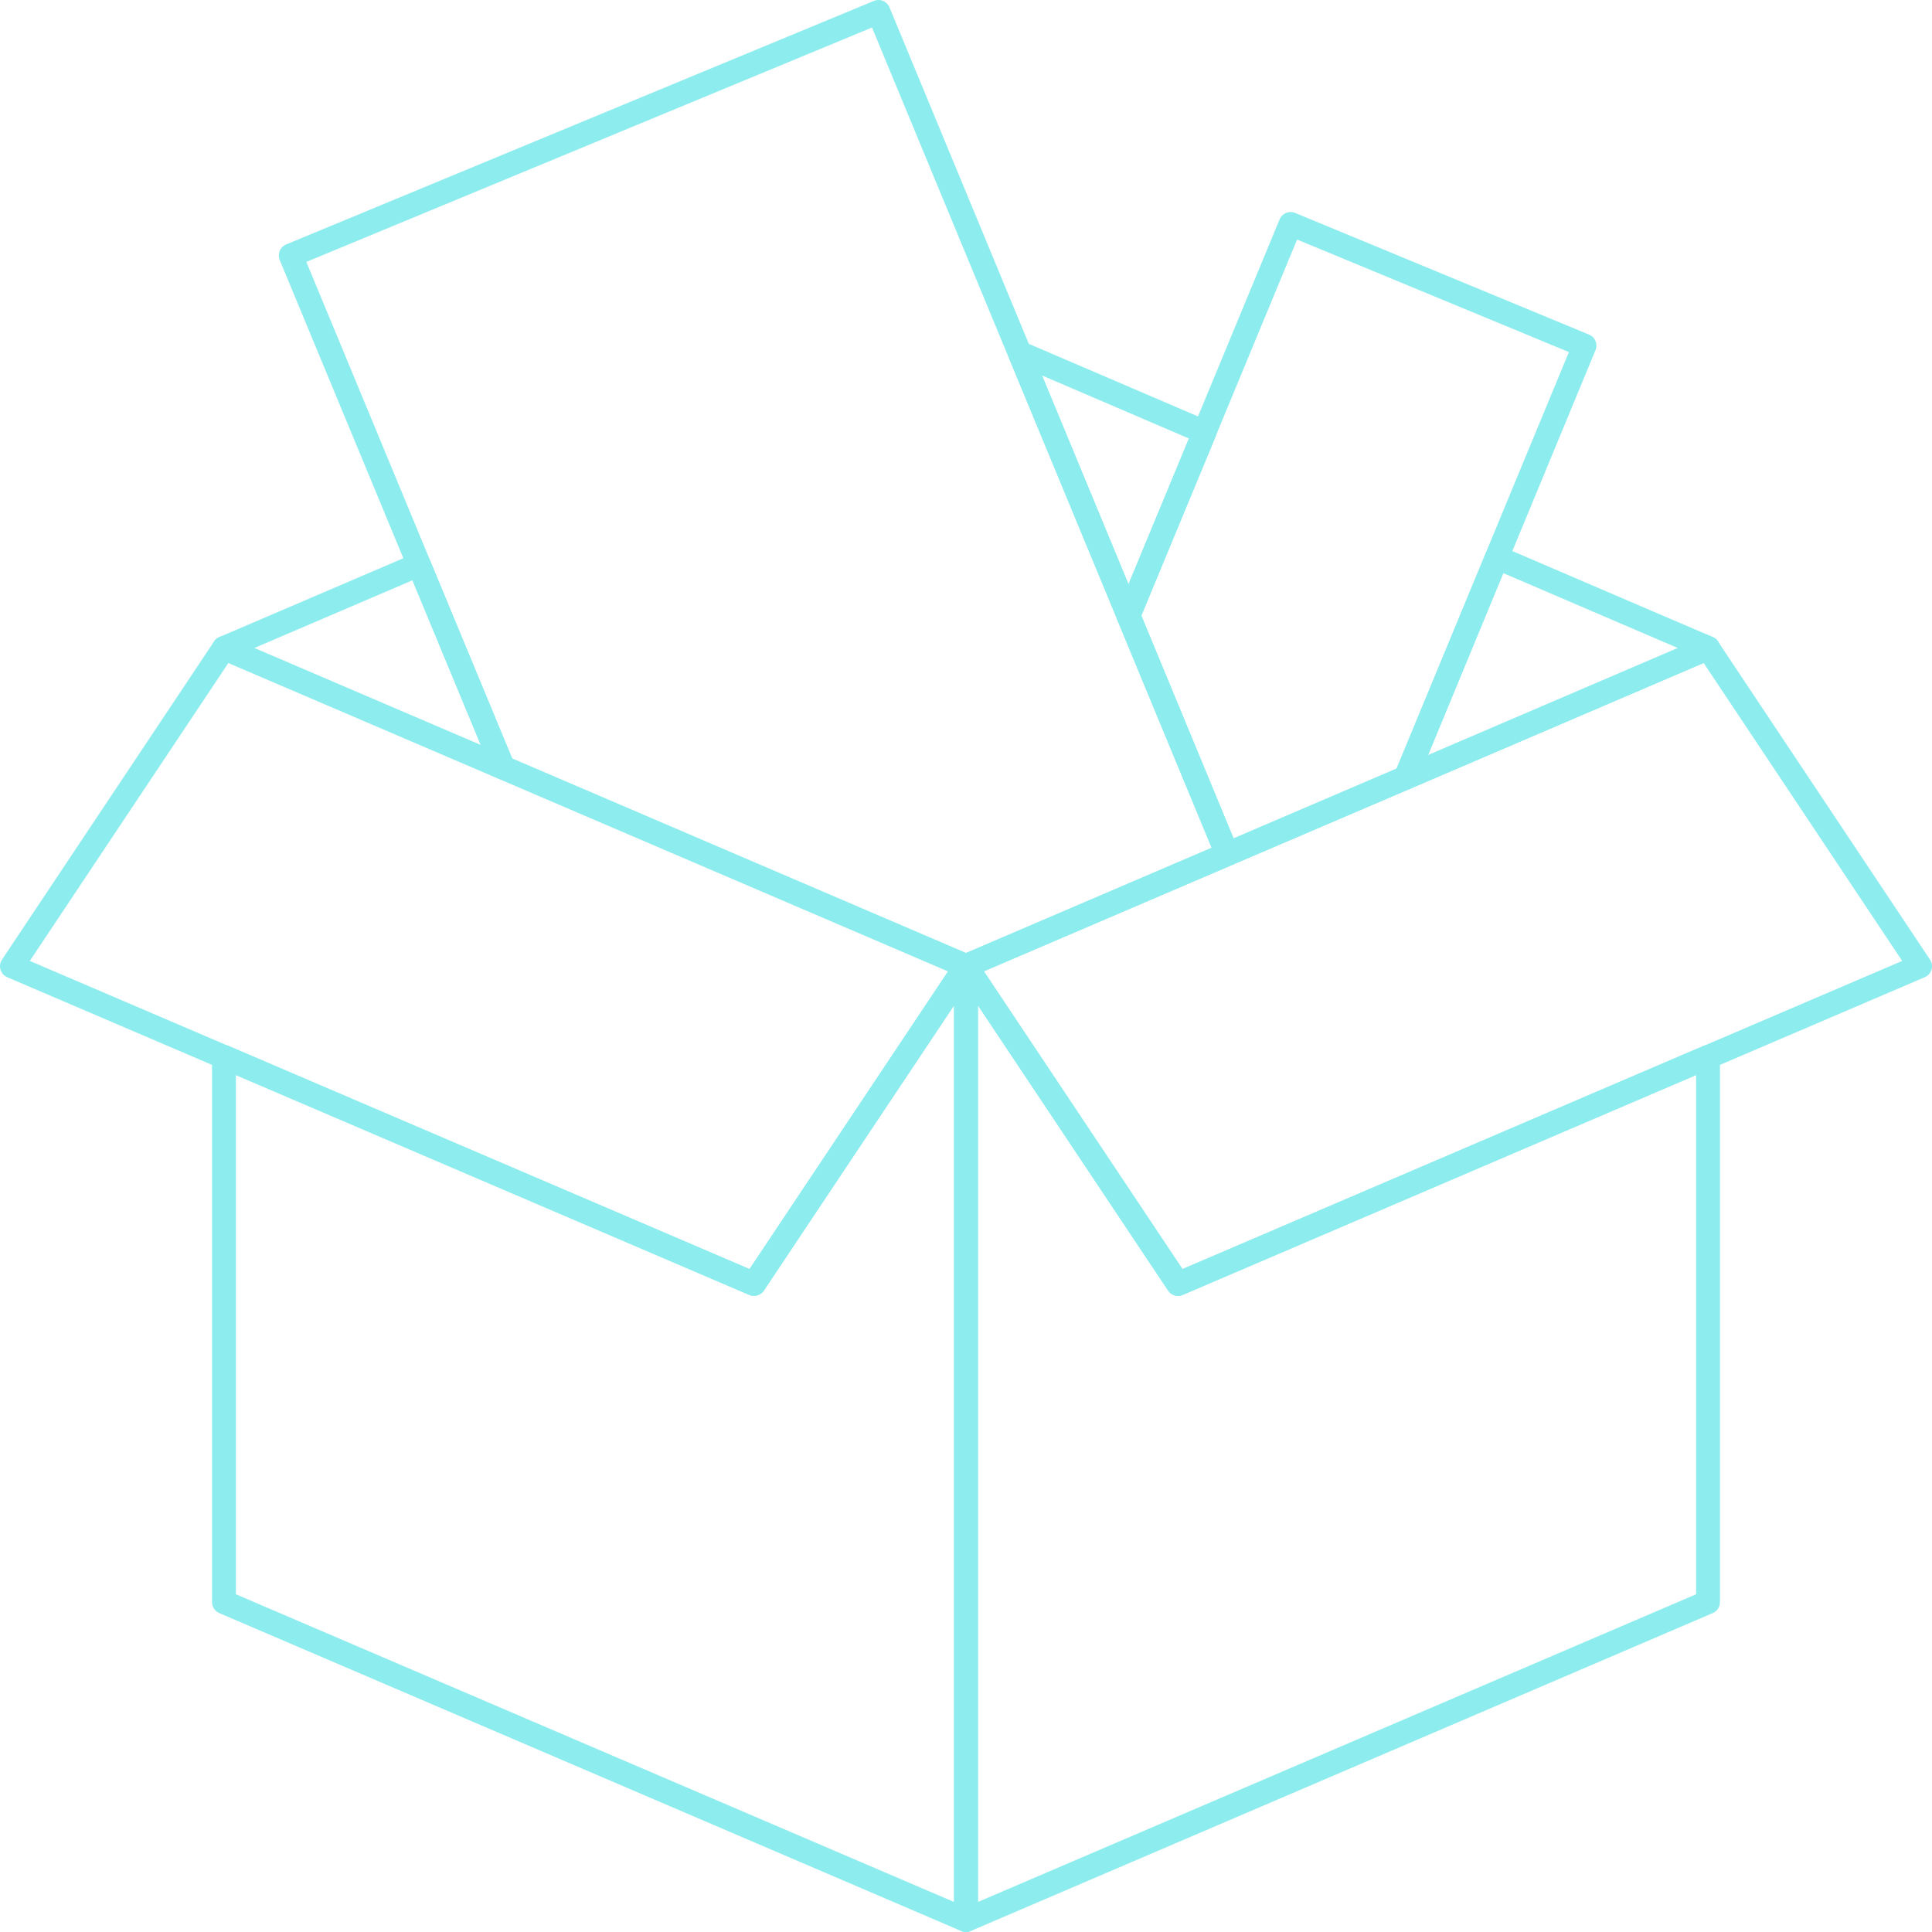 <?xml version="1.0" encoding="UTF-8"?>
<svg id="Capa_2" data-name="Capa 2" xmlns="http://www.w3.org/2000/svg" viewBox="0 0 81 81">
  <defs>
    <style>
      .cls-1 {
        fill: none;
        stroke: #8cecee;
        stroke-linecap: round;
        stroke-linejoin: round;
      }
    </style>
  </defs>
  <g id="Layer_1" data-name="Layer 1">
    <polygon class="cls-1" points="80.5 40.51 49.39 53.83 40.5 40.5 71.61 27.17 80.5 40.51"/>
    <polygon class="cls-1" points=".5 40.51 31.61 53.83 40.5 40.5 9.39 27.17 .5 40.51"/>
    <polygon class="cls-1" points="49.39 53.83 40.5 40.5 40.5 80.5 71.61 67.17 71.61 44.31 49.39 53.83"/>
    <polygon class="cls-1" points="31.61 53.83 40.5 40.5 40.5 80.5 9.39 67.17 9.39 44.31 31.61 53.83"/>
    <path class="cls-1" d="M58.93,32.61l12.69-5.44s-3.86-1.65-8.86-3.8l-3.82,9.24Z"/>
    <path class="cls-1" d="M17.56,23.67l-8.17,3.5s5.4,2.31,11.7,5.01l-3.53-8.51Z"/>
    <path class="cls-1" d="M47.31,25.81l3.19-7.69c-3.13-1.34-5.92-2.54-7.74-3.32l4.56,11.01Z"/>
    <polygon class="cls-1" points="40.5 40.5 40.5 40.53 40.5 40.5 51.45 35.81 36.83 .5 12.19 10.71 21.09 32.18 40.5 40.5"/>
    <polygon class="cls-1" points="58.93 32.61 66.43 14.49 54.11 9.39 47.31 25.81 51.45 35.81 58.93 32.61"/>
  </g>
</svg>